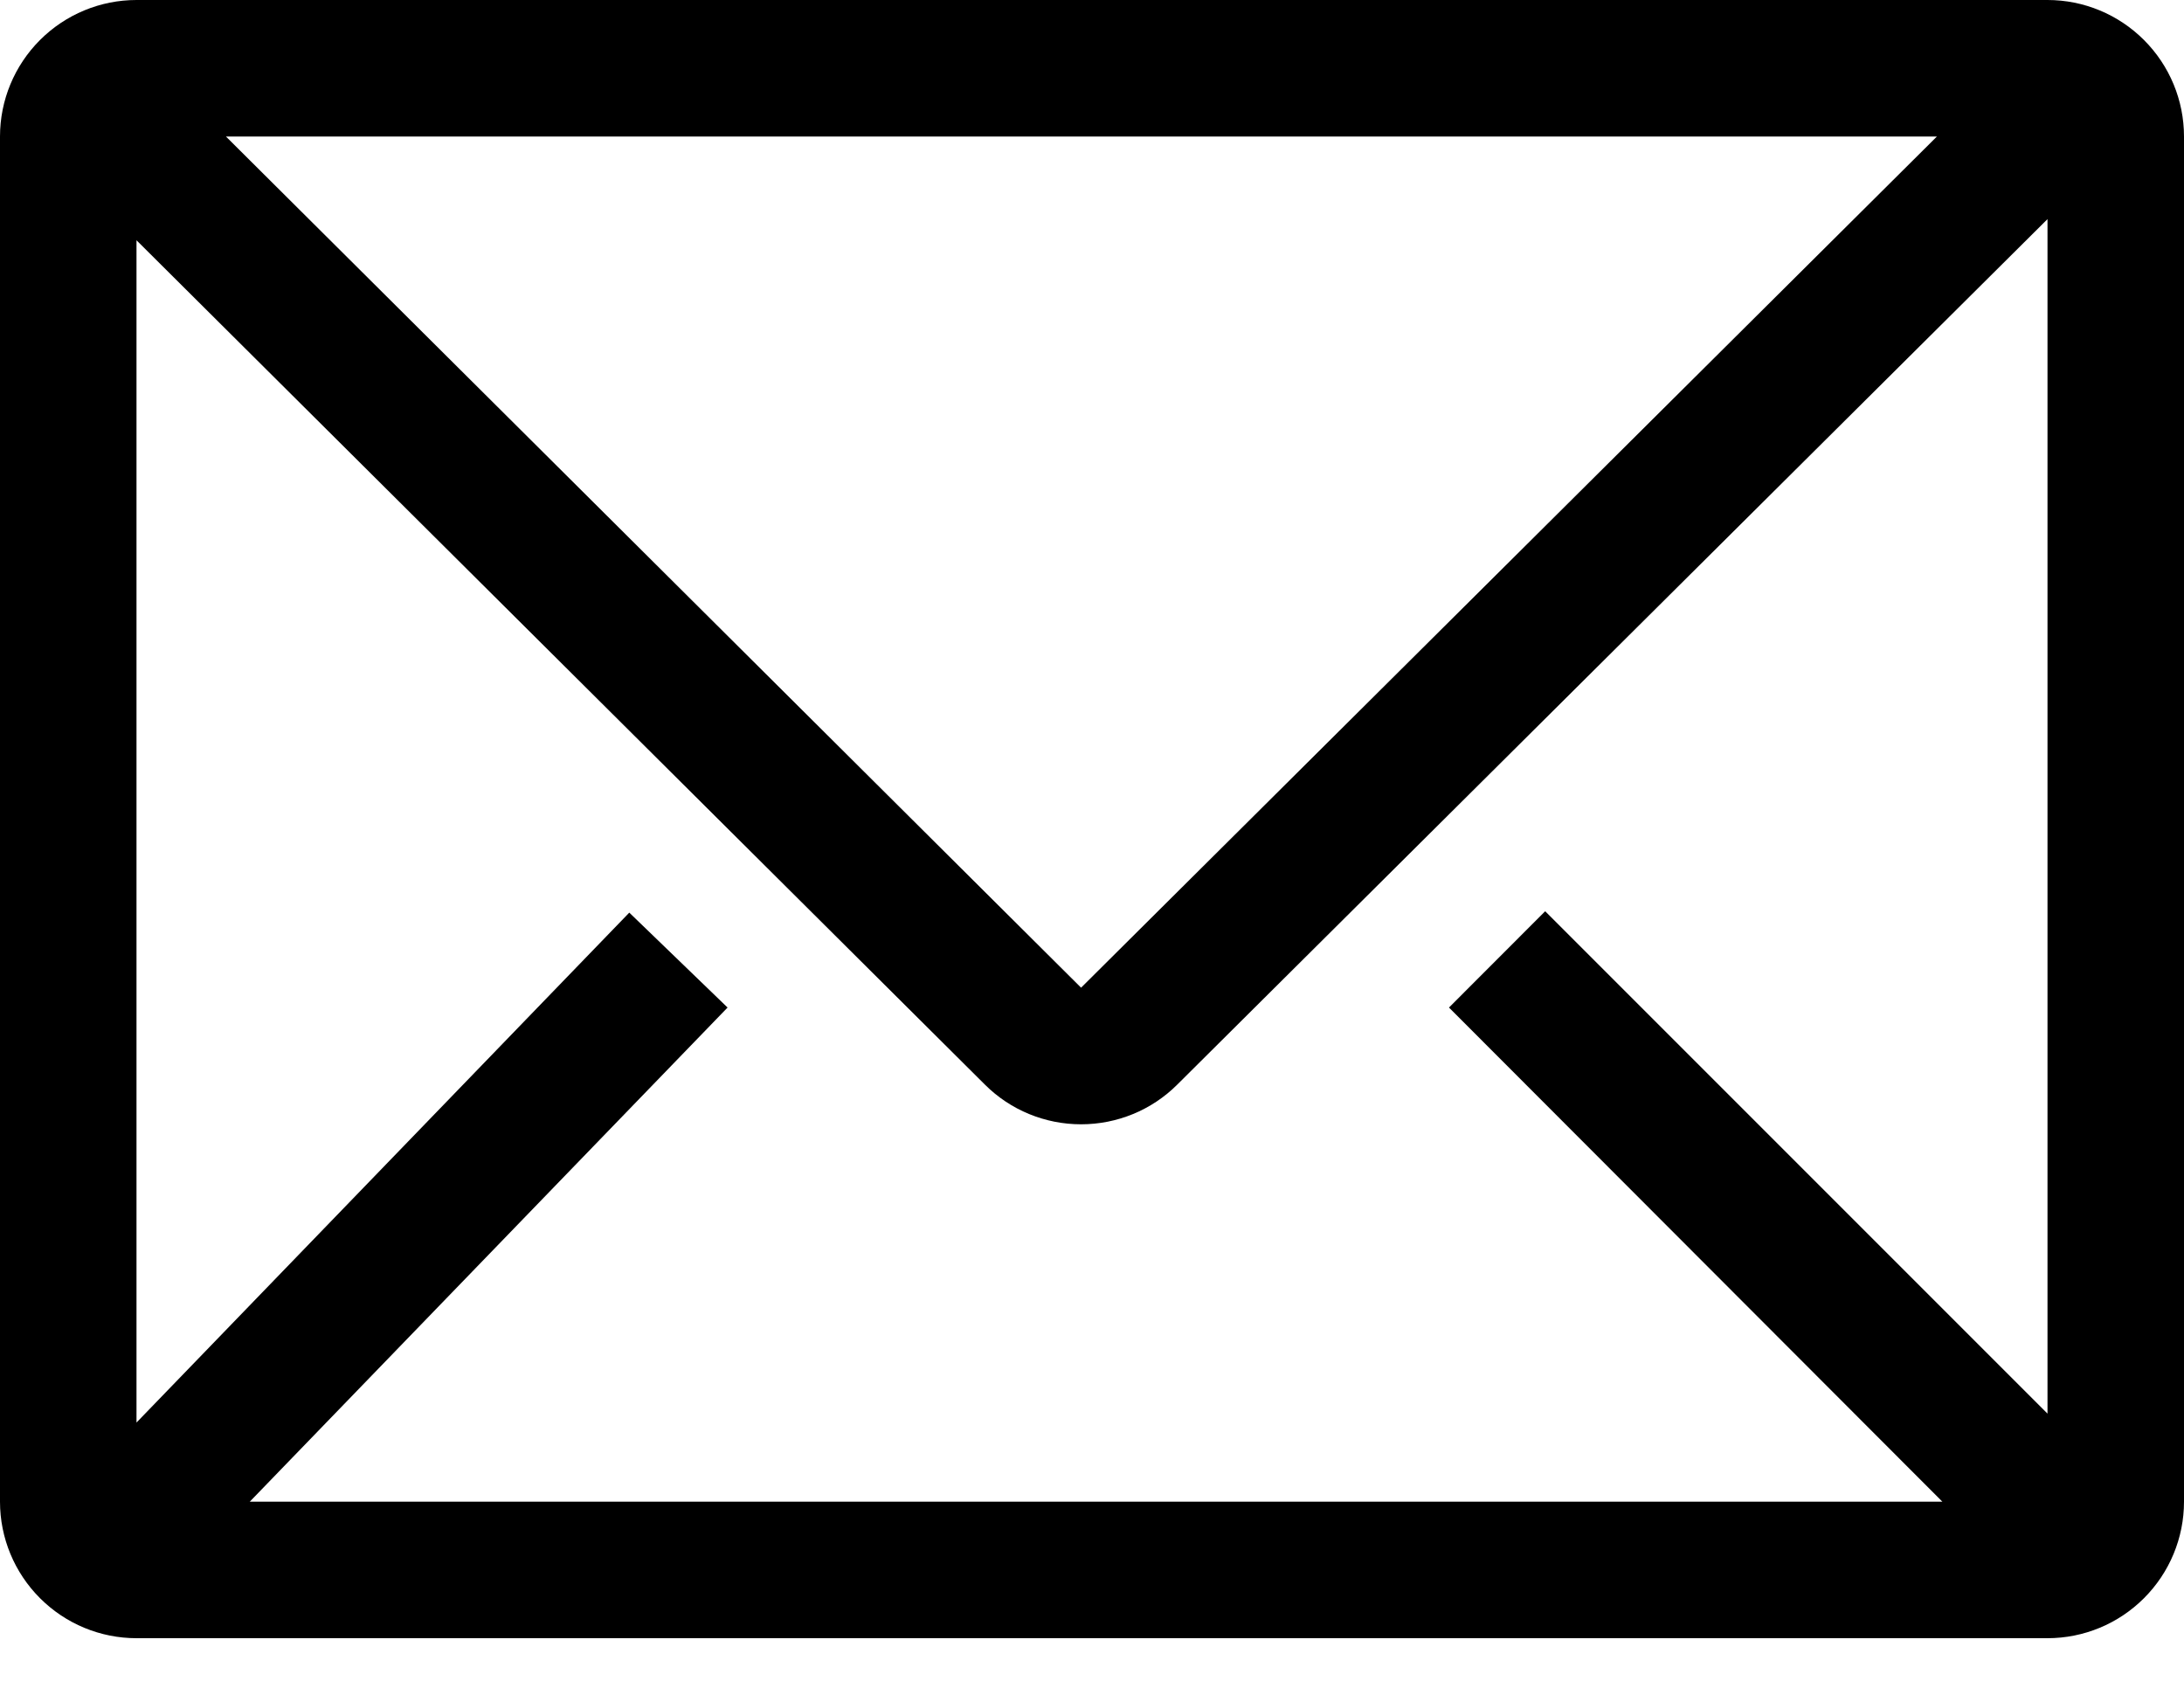 <svg width="22" height="17" viewBox="0 0 22 17" fill="none" xmlns="http://www.w3.org/2000/svg">
<path d="M20.625 0H1.375C1.01 0 0.661 0.145 0.403 0.403C0.145 0.661 0 1.01 0 1.375V15.125C0 15.49 0.145 15.839 0.403 16.097C0.661 16.355 1.01 16.5 1.375 16.5H20.625C20.99 16.5 21.339 16.355 21.597 16.097C21.855 15.839 22 15.49 22 15.125V1.375C22 1.01 21.855 0.661 21.597 0.403C21.339 0.145 20.99 0 20.625 0ZM19.566 15.125H2.516L7.329 10.148L6.339 9.192L1.375 14.328V2.42L9.921 10.924C10.178 11.181 10.527 11.324 10.89 11.324C11.253 11.324 11.602 11.181 11.859 10.924L20.625 2.207V14.238L15.565 9.178L14.596 10.148L19.566 15.125ZM2.276 1.375H19.511L10.89 9.948L2.276 1.375Z" fill="black"/>
</svg>

